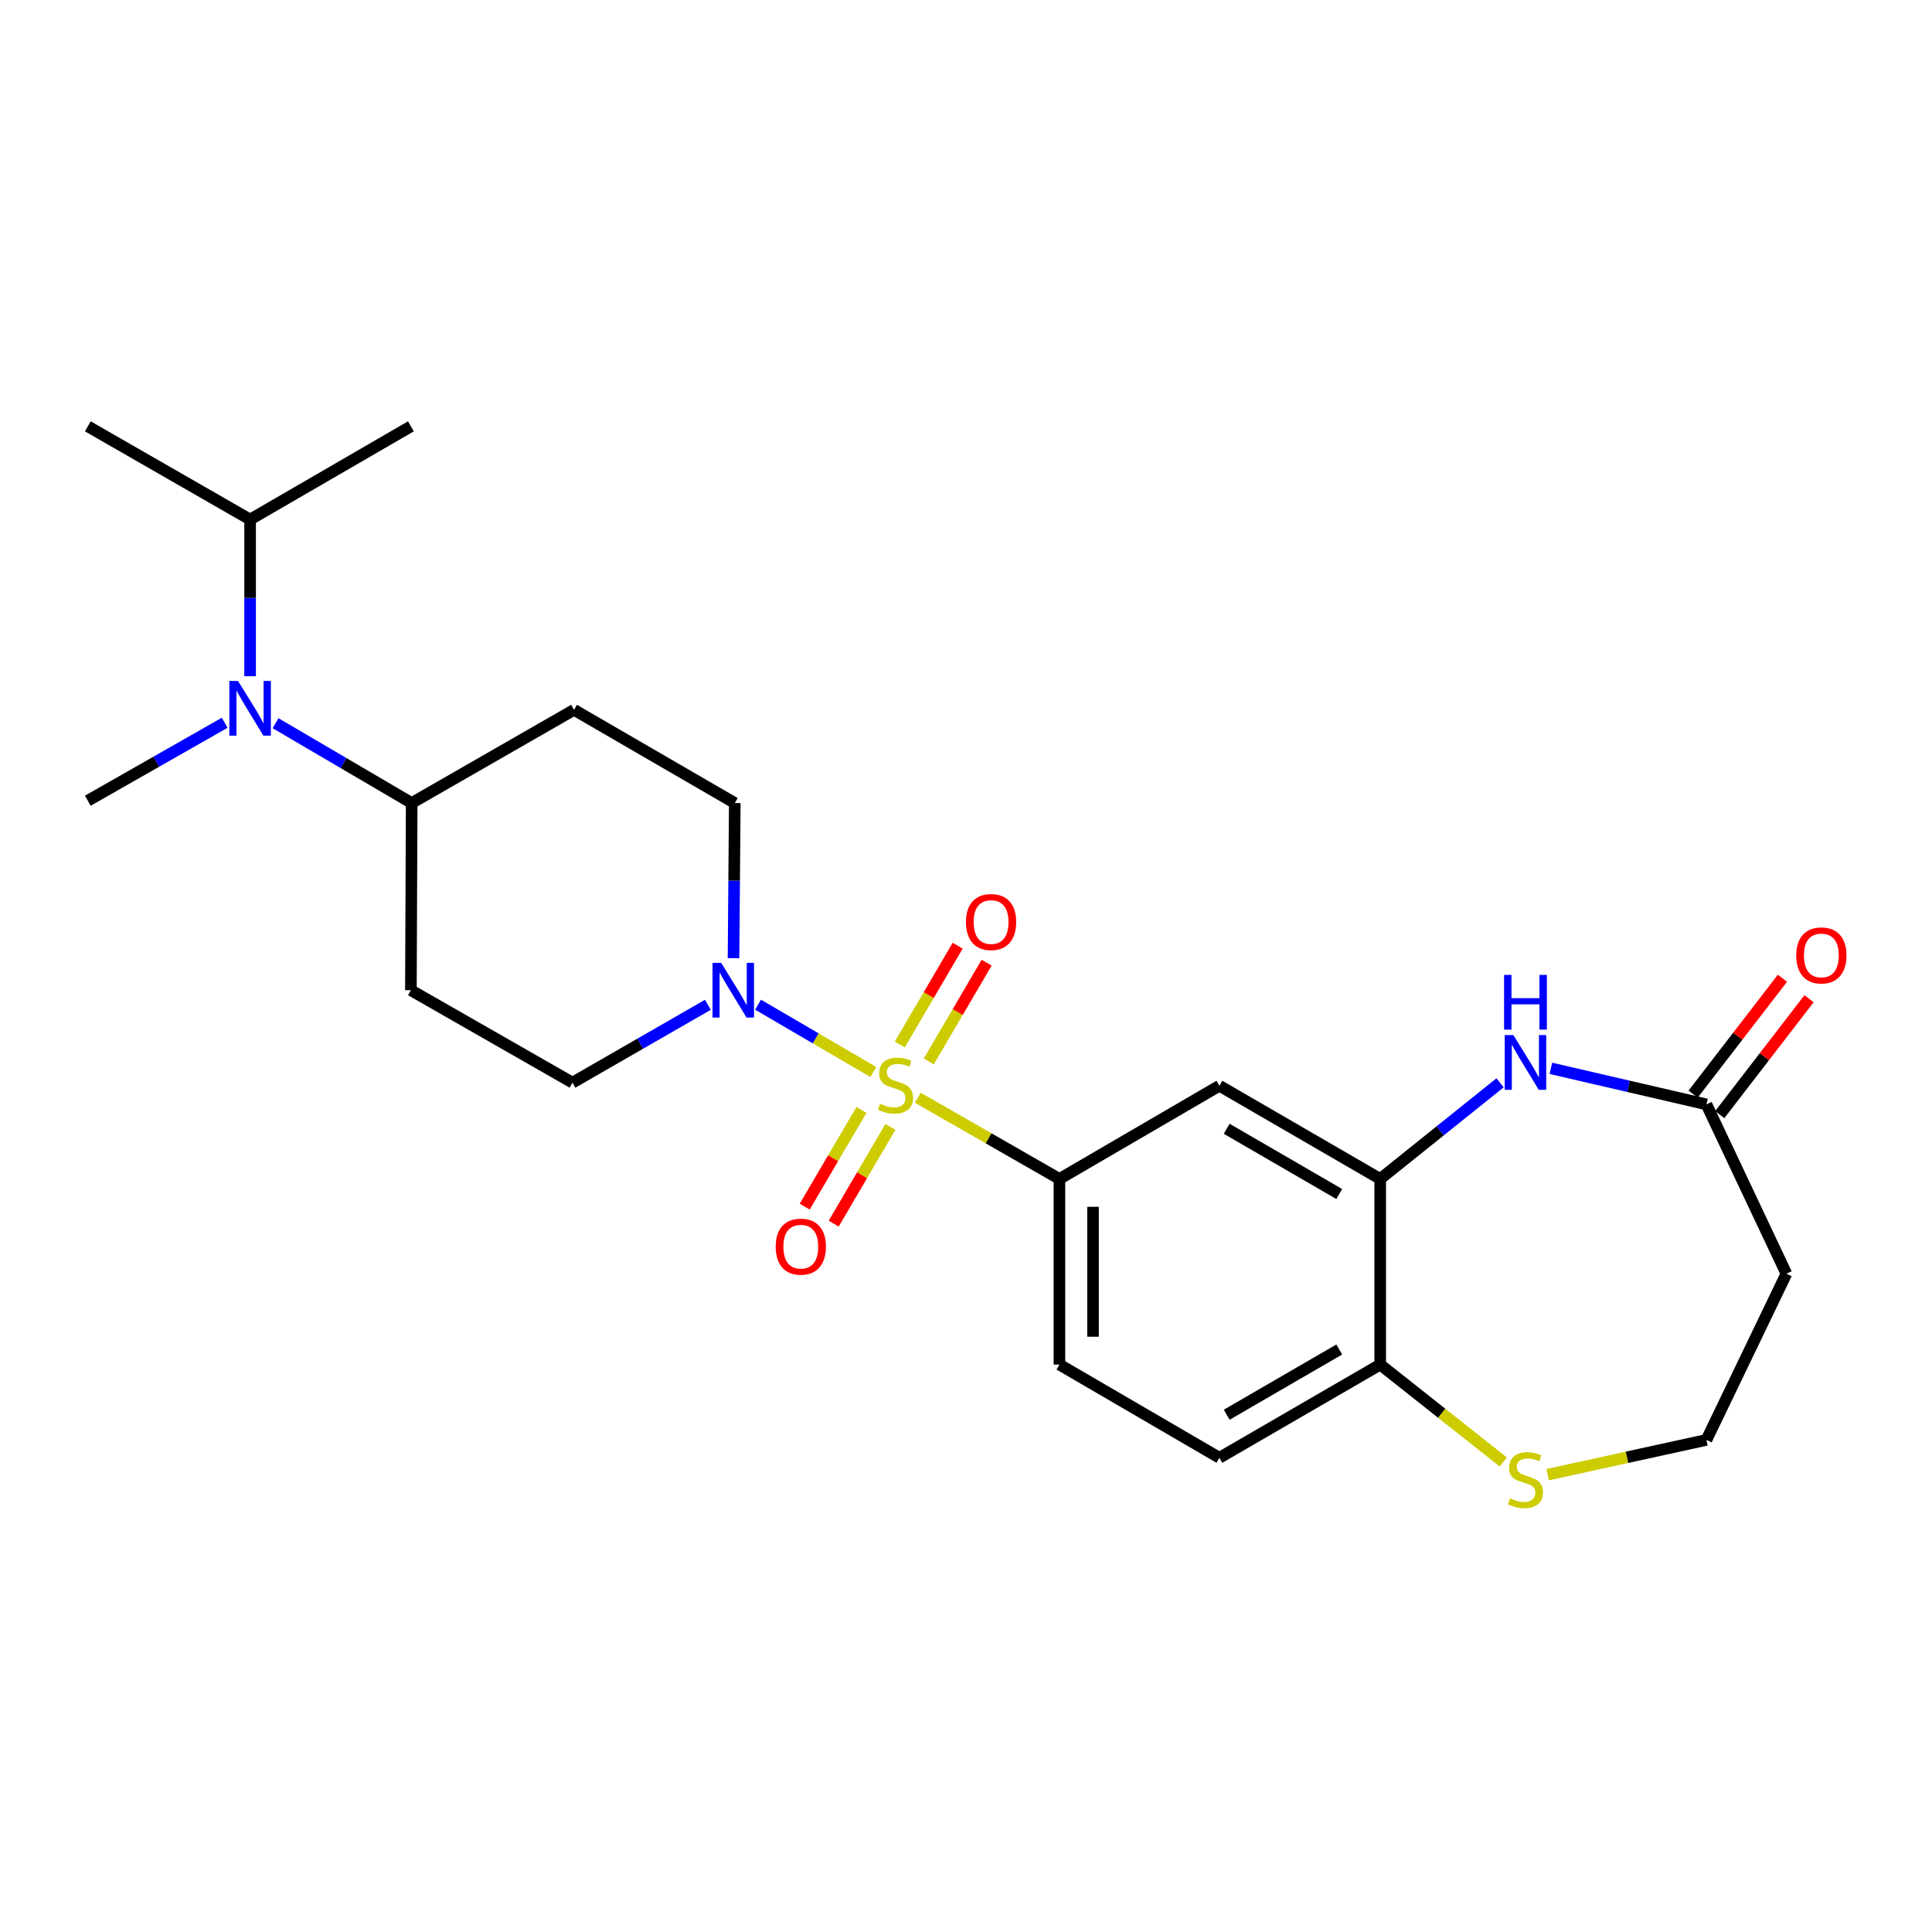 <?xml version='1.0' encoding='iso-8859-1'?>
<svg version='1.1' baseProfile='full'
              xmlns='http://www.w3.org/2000/svg'
                      xmlns:rdkit='http://www.rdkit.org/xml'
                      xmlns:xlink='http://www.w3.org/1999/xlink'
                  xml:space='preserve'
width='1000px' height='1000px' viewBox='0 0 1000 1000'>
<!-- END OF HEADER -->
<rect style='opacity:1.0;fill:#FFFFFF;stroke:none' width='1000' height='1000' x='0' y='0'> </rect>
<path class='bond-0' d='M 452.018,554.862 L 422.194,537.445' style='fill:none;fill-rule:evenodd;stroke:#CCCC00;stroke-width:6px;stroke-linecap:butt;stroke-linejoin:miter;stroke-opacity:1' />
<path class='bond-0' d='M 422.194,537.445 L 392.369,520.028' style='fill:none;fill-rule:evenodd;stroke:#0000FF;stroke-width:6px;stroke-linecap:butt;stroke-linejoin:miter;stroke-opacity:1' />
<path class='bond-1' d='M 475.055,568.192 L 511.707,589.207' style='fill:none;fill-rule:evenodd;stroke:#CCCC00;stroke-width:6px;stroke-linecap:butt;stroke-linejoin:miter;stroke-opacity:1' />
<path class='bond-1' d='M 511.707,589.207 L 548.36,610.223' style='fill:none;fill-rule:evenodd;stroke:#000000;stroke-width:6px;stroke-linecap:butt;stroke-linejoin:miter;stroke-opacity:1' />
<path class='bond-6' d='M 480.732,549.41 L 495.707,523.844' style='fill:none;fill-rule:evenodd;stroke:#CCCC00;stroke-width:6px;stroke-linecap:butt;stroke-linejoin:miter;stroke-opacity:1' />
<path class='bond-6' d='M 495.707,523.844 L 510.682,498.278' style='fill:none;fill-rule:evenodd;stroke:#FF0000;stroke-width:6px;stroke-linecap:butt;stroke-linejoin:miter;stroke-opacity:1' />
<path class='bond-6' d='M 465.734,540.626 L 480.709,515.06' style='fill:none;fill-rule:evenodd;stroke:#CCCC00;stroke-width:6px;stroke-linecap:butt;stroke-linejoin:miter;stroke-opacity:1' />
<path class='bond-6' d='M 480.709,515.06 L 495.684,489.494' style='fill:none;fill-rule:evenodd;stroke:#FF0000;stroke-width:6px;stroke-linecap:butt;stroke-linejoin:miter;stroke-opacity:1' />
<path class='bond-7' d='M 445.885,574.491 L 431.205,599.52' style='fill:none;fill-rule:evenodd;stroke:#CCCC00;stroke-width:6px;stroke-linecap:butt;stroke-linejoin:miter;stroke-opacity:1' />
<path class='bond-7' d='M 431.205,599.52 L 416.525,624.549' style='fill:none;fill-rule:evenodd;stroke:#FF0000;stroke-width:6px;stroke-linecap:butt;stroke-linejoin:miter;stroke-opacity:1' />
<path class='bond-7' d='M 460.878,583.284 L 446.198,608.313' style='fill:none;fill-rule:evenodd;stroke:#CCCC00;stroke-width:6px;stroke-linecap:butt;stroke-linejoin:miter;stroke-opacity:1' />
<path class='bond-7' d='M 446.198,608.313 L 431.518,633.343' style='fill:none;fill-rule:evenodd;stroke:#FF0000;stroke-width:6px;stroke-linecap:butt;stroke-linejoin:miter;stroke-opacity:1' />
<path class='bond-12' d='M 379.666,495.949 L 379.994,455.799' style='fill:none;fill-rule:evenodd;stroke:#0000FF;stroke-width:6px;stroke-linecap:butt;stroke-linejoin:miter;stroke-opacity:1' />
<path class='bond-12' d='M 379.994,455.799 L 380.322,415.65' style='fill:none;fill-rule:evenodd;stroke:#000000;stroke-width:6px;stroke-linecap:butt;stroke-linejoin:miter;stroke-opacity:1' />
<path class='bond-13' d='M 366.391,520.085 L 331.352,540.231' style='fill:none;fill-rule:evenodd;stroke:#0000FF;stroke-width:6px;stroke-linecap:butt;stroke-linejoin:miter;stroke-opacity:1' />
<path class='bond-13' d='M 331.352,540.231 L 296.313,560.377' style='fill:none;fill-rule:evenodd;stroke:#000000;stroke-width:6px;stroke-linecap:butt;stroke-linejoin:miter;stroke-opacity:1' />
<path class='bond-4' d='M 548.36,610.223 L 631.162,561.98' style='fill:none;fill-rule:evenodd;stroke:#000000;stroke-width:6px;stroke-linecap:butt;stroke-linejoin:miter;stroke-opacity:1' />
<path class='bond-17' d='M 548.36,610.223 L 548.36,706.302' style='fill:none;fill-rule:evenodd;stroke:#000000;stroke-width:6px;stroke-linecap:butt;stroke-linejoin:miter;stroke-opacity:1' />
<path class='bond-17' d='M 565.741,624.634 L 565.741,691.89' style='fill:none;fill-rule:evenodd;stroke:#000000;stroke-width:6px;stroke-linecap:butt;stroke-linejoin:miter;stroke-opacity:1' />
<path class='bond-2' d='M 776.432,560.465 L 745.41,585.344' style='fill:none;fill-rule:evenodd;stroke:#0000FF;stroke-width:6px;stroke-linecap:butt;stroke-linejoin:miter;stroke-opacity:1' />
<path class='bond-2' d='M 745.41,585.344 L 714.389,610.223' style='fill:none;fill-rule:evenodd;stroke:#000000;stroke-width:6px;stroke-linecap:butt;stroke-linejoin:miter;stroke-opacity:1' />
<path class='bond-5' d='M 802.725,552.966 L 842.986,562.296' style='fill:none;fill-rule:evenodd;stroke:#0000FF;stroke-width:6px;stroke-linecap:butt;stroke-linejoin:miter;stroke-opacity:1' />
<path class='bond-5' d='M 842.986,562.296 L 883.247,571.627' style='fill:none;fill-rule:evenodd;stroke:#000000;stroke-width:6px;stroke-linecap:butt;stroke-linejoin:miter;stroke-opacity:1' />
<path class='bond-3' d='M 714.389,610.223 L 631.162,561.98' style='fill:none;fill-rule:evenodd;stroke:#000000;stroke-width:6px;stroke-linecap:butt;stroke-linejoin:miter;stroke-opacity:1' />
<path class='bond-3' d='M 693.188,618.024 L 634.929,584.254' style='fill:none;fill-rule:evenodd;stroke:#000000;stroke-width:6px;stroke-linecap:butt;stroke-linejoin:miter;stroke-opacity:1' />
<path class='bond-26' d='M 714.389,610.223 L 714.389,706.302' style='fill:none;fill-rule:evenodd;stroke:#000000;stroke-width:6px;stroke-linecap:butt;stroke-linejoin:miter;stroke-opacity:1' />
<path class='bond-16' d='M 883.247,571.627 L 924.643,659.266' style='fill:none;fill-rule:evenodd;stroke:#000000;stroke-width:6px;stroke-linecap:butt;stroke-linejoin:miter;stroke-opacity:1' />
<path class='bond-18' d='M 890.131,576.932 L 913.245,546.939' style='fill:none;fill-rule:evenodd;stroke:#000000;stroke-width:6px;stroke-linecap:butt;stroke-linejoin:miter;stroke-opacity:1' />
<path class='bond-18' d='M 913.245,546.939 L 936.36,516.946' style='fill:none;fill-rule:evenodd;stroke:#FF0000;stroke-width:6px;stroke-linecap:butt;stroke-linejoin:miter;stroke-opacity:1' />
<path class='bond-18' d='M 876.363,566.322 L 899.478,536.329' style='fill:none;fill-rule:evenodd;stroke:#000000;stroke-width:6px;stroke-linecap:butt;stroke-linejoin:miter;stroke-opacity:1' />
<path class='bond-18' d='M 899.478,536.329 L 922.593,506.336' style='fill:none;fill-rule:evenodd;stroke:#FF0000;stroke-width:6px;stroke-linecap:butt;stroke-linejoin:miter;stroke-opacity:1' />
<path class='bond-8' d='M 142.618,374.325 L 177.852,394.988' style='fill:none;fill-rule:evenodd;stroke:#0000FF;stroke-width:6px;stroke-linecap:butt;stroke-linejoin:miter;stroke-opacity:1' />
<path class='bond-8' d='M 177.852,394.988 L 213.086,415.65' style='fill:none;fill-rule:evenodd;stroke:#000000;stroke-width:6px;stroke-linecap:butt;stroke-linejoin:miter;stroke-opacity:1' />
<path class='bond-21' d='M 129.454,350.004 L 129.454,309.459' style='fill:none;fill-rule:evenodd;stroke:#0000FF;stroke-width:6px;stroke-linecap:butt;stroke-linejoin:miter;stroke-opacity:1' />
<path class='bond-21' d='M 129.454,309.459 L 129.454,268.914' style='fill:none;fill-rule:evenodd;stroke:#000000;stroke-width:6px;stroke-linecap:butt;stroke-linejoin:miter;stroke-opacity:1' />
<path class='bond-22' d='M 116.297,374.098 L 80.876,394.271' style='fill:none;fill-rule:evenodd;stroke:#0000FF;stroke-width:6px;stroke-linecap:butt;stroke-linejoin:miter;stroke-opacity:1' />
<path class='bond-22' d='M 80.876,394.271 L 45.455,414.443' style='fill:none;fill-rule:evenodd;stroke:#000000;stroke-width:6px;stroke-linecap:butt;stroke-linejoin:miter;stroke-opacity:1' />
<path class='bond-9' d='M 714.389,706.302 L 631.162,754.544' style='fill:none;fill-rule:evenodd;stroke:#000000;stroke-width:6px;stroke-linecap:butt;stroke-linejoin:miter;stroke-opacity:1' />
<path class='bond-9' d='M 693.188,698.501 L 634.929,732.27' style='fill:none;fill-rule:evenodd;stroke:#000000;stroke-width:6px;stroke-linecap:butt;stroke-linejoin:miter;stroke-opacity:1' />
<path class='bond-10' d='M 714.389,706.302 L 746.247,731.512' style='fill:none;fill-rule:evenodd;stroke:#000000;stroke-width:6px;stroke-linecap:butt;stroke-linejoin:miter;stroke-opacity:1' />
<path class='bond-10' d='M 746.247,731.512 L 778.105,756.721' style='fill:none;fill-rule:evenodd;stroke:#CCCC00;stroke-width:6px;stroke-linecap:butt;stroke-linejoin:miter;stroke-opacity:1' />
<path class='bond-20' d='M 801.059,763.29 L 842.153,754.292' style='fill:none;fill-rule:evenodd;stroke:#CCCC00;stroke-width:6px;stroke-linecap:butt;stroke-linejoin:miter;stroke-opacity:1' />
<path class='bond-20' d='M 842.153,754.292 L 883.247,745.294' style='fill:none;fill-rule:evenodd;stroke:#000000;stroke-width:6px;stroke-linecap:butt;stroke-linejoin:miter;stroke-opacity:1' />
<path class='bond-11' d='M 213.086,415.65 L 212.681,512.531' style='fill:none;fill-rule:evenodd;stroke:#000000;stroke-width:6px;stroke-linecap:butt;stroke-linejoin:miter;stroke-opacity:1' />
<path class='bond-25' d='M 213.086,415.65 L 297.115,367.407' style='fill:none;fill-rule:evenodd;stroke:#000000;stroke-width:6px;stroke-linecap:butt;stroke-linejoin:miter;stroke-opacity:1' />
<path class='bond-15' d='M 380.322,415.65 L 297.115,367.407' style='fill:none;fill-rule:evenodd;stroke:#000000;stroke-width:6px;stroke-linecap:butt;stroke-linejoin:miter;stroke-opacity:1' />
<path class='bond-14' d='M 296.313,560.377 L 212.681,512.531' style='fill:none;fill-rule:evenodd;stroke:#000000;stroke-width:6px;stroke-linecap:butt;stroke-linejoin:miter;stroke-opacity:1' />
<path class='bond-27' d='M 924.643,659.266 L 883.247,745.294' style='fill:none;fill-rule:evenodd;stroke:#000000;stroke-width:6px;stroke-linecap:butt;stroke-linejoin:miter;stroke-opacity:1' />
<path class='bond-19' d='M 548.36,706.302 L 631.162,754.544' style='fill:none;fill-rule:evenodd;stroke:#000000;stroke-width:6px;stroke-linecap:butt;stroke-linejoin:miter;stroke-opacity:1' />
<path class='bond-23' d='M 129.454,268.914 L 212.681,220.672' style='fill:none;fill-rule:evenodd;stroke:#000000;stroke-width:6px;stroke-linecap:butt;stroke-linejoin:miter;stroke-opacity:1' />
<path class='bond-24' d='M 129.454,268.914 L 45.455,220.672' style='fill:none;fill-rule:evenodd;stroke:#000000;stroke-width:6px;stroke-linecap:butt;stroke-linejoin:miter;stroke-opacity:1' />
<path  class='atom-0' d='M 455.53 571.304
Q 455.85 571.424, 457.17 571.984
Q 458.49 572.544, 459.93 572.904
Q 461.41 573.224, 462.85 573.224
Q 465.53 573.224, 467.09 571.944
Q 468.65 570.624, 468.65 568.344
Q 468.65 566.784, 467.85 565.824
Q 467.09 564.864, 465.89 564.344
Q 464.69 563.824, 462.69 563.224
Q 460.17 562.464, 458.65 561.744
Q 457.17 561.024, 456.09 559.504
Q 455.05 557.984, 455.05 555.424
Q 455.05 551.864, 457.45 549.664
Q 459.89 547.464, 464.69 547.464
Q 467.97 547.464, 471.69 549.024
L 470.77 552.104
Q 467.37 550.704, 464.81 550.704
Q 462.05 550.704, 460.53 551.864
Q 459.01 552.984, 459.05 554.944
Q 459.05 556.464, 459.81 557.384
Q 460.61 558.304, 461.73 558.824
Q 462.89 559.344, 464.81 559.944
Q 467.37 560.744, 468.89 561.544
Q 470.41 562.344, 471.49 563.984
Q 472.61 565.584, 472.61 568.344
Q 472.61 572.264, 469.97 574.384
Q 467.37 576.464, 463.01 576.464
Q 460.49 576.464, 458.57 575.904
Q 456.69 575.384, 454.45 574.464
L 455.53 571.304
' fill='#CCCC00'/>
<path  class='atom-1' d='M 373.271 498.371
L 382.551 513.371
Q 383.471 514.851, 384.951 517.531
Q 386.431 520.211, 386.511 520.371
L 386.511 498.371
L 390.271 498.371
L 390.271 526.691
L 386.391 526.691
L 376.431 510.291
Q 375.271 508.371, 374.031 506.171
Q 372.831 503.971, 372.471 503.291
L 372.471 526.691
L 368.791 526.691
L 368.791 498.371
L 373.271 498.371
' fill='#0000FF'/>
<path  class='atom-3' d='M 783.322 535.759
L 792.602 550.759
Q 793.522 552.239, 795.002 554.919
Q 796.482 557.599, 796.562 557.759
L 796.562 535.759
L 800.322 535.759
L 800.322 564.079
L 796.442 564.079
L 786.482 547.679
Q 785.322 545.759, 784.082 543.559
Q 782.882 541.359, 782.522 540.679
L 782.522 564.079
L 778.842 564.079
L 778.842 535.759
L 783.322 535.759
' fill='#0000FF'/>
<path  class='atom-3' d='M 778.502 504.607
L 782.342 504.607
L 782.342 516.647
L 796.822 516.647
L 796.822 504.607
L 800.662 504.607
L 800.662 532.927
L 796.822 532.927
L 796.822 519.847
L 782.342 519.847
L 782.342 532.927
L 778.502 532.927
L 778.502 504.607
' fill='#0000FF'/>
<path  class='atom-7' d='M 499.979 477.24
Q 499.979 470.44, 503.339 466.64
Q 506.699 462.84, 512.979 462.84
Q 519.259 462.84, 522.619 466.64
Q 525.979 470.44, 525.979 477.24
Q 525.979 484.12, 522.579 488.04
Q 519.179 491.92, 512.979 491.92
Q 506.739 491.92, 503.339 488.04
Q 499.979 484.16, 499.979 477.24
M 512.979 488.72
Q 517.299 488.72, 519.619 485.84
Q 521.979 482.92, 521.979 477.24
Q 521.979 471.68, 519.619 468.88
Q 517.299 466.04, 512.979 466.04
Q 508.659 466.04, 506.299 468.84
Q 503.979 471.64, 503.979 477.24
Q 503.979 482.96, 506.299 485.84
Q 508.659 488.72, 512.979 488.72
' fill='#FF0000'/>
<path  class='atom-8' d='M 401.496 645.268
Q 401.496 638.468, 404.856 634.668
Q 408.216 630.868, 414.496 630.868
Q 420.776 630.868, 424.136 634.668
Q 427.496 638.468, 427.496 645.268
Q 427.496 652.148, 424.096 656.068
Q 420.696 659.948, 414.496 659.948
Q 408.256 659.948, 404.856 656.068
Q 401.496 652.188, 401.496 645.268
M 414.496 656.748
Q 418.816 656.748, 421.136 653.868
Q 423.496 650.948, 423.496 645.268
Q 423.496 639.708, 421.136 636.908
Q 418.816 634.068, 414.496 634.068
Q 410.176 634.068, 407.816 636.868
Q 405.496 639.668, 405.496 645.268
Q 405.496 650.988, 407.816 653.868
Q 410.176 656.748, 414.496 656.748
' fill='#FF0000'/>
<path  class='atom-9' d='M 123.194 352.446
L 132.474 367.446
Q 133.394 368.926, 134.874 371.606
Q 136.354 374.286, 136.434 374.446
L 136.434 352.446
L 140.194 352.446
L 140.194 380.766
L 136.314 380.766
L 126.354 364.366
Q 125.194 362.446, 123.954 360.246
Q 122.754 358.046, 122.394 357.366
L 122.394 380.766
L 118.714 380.766
L 118.714 352.446
L 123.194 352.446
' fill='#0000FF'/>
<path  class='atom-11' d='M 781.582 775.523
Q 781.902 775.643, 783.222 776.203
Q 784.542 776.763, 785.982 777.123
Q 787.462 777.443, 788.902 777.443
Q 791.582 777.443, 793.142 776.163
Q 794.702 774.843, 794.702 772.563
Q 794.702 771.003, 793.902 770.043
Q 793.142 769.083, 791.942 768.563
Q 790.742 768.043, 788.742 767.443
Q 786.222 766.683, 784.702 765.963
Q 783.222 765.243, 782.142 763.723
Q 781.102 762.203, 781.102 759.643
Q 781.102 756.083, 783.502 753.883
Q 785.942 751.683, 790.742 751.683
Q 794.022 751.683, 797.742 753.243
L 796.822 756.323
Q 793.422 754.923, 790.862 754.923
Q 788.102 754.923, 786.582 756.083
Q 785.062 757.203, 785.102 759.163
Q 785.102 760.683, 785.862 761.603
Q 786.662 762.523, 787.782 763.043
Q 788.942 763.563, 790.862 764.163
Q 793.422 764.963, 794.942 765.763
Q 796.462 766.563, 797.542 768.203
Q 798.662 769.803, 798.662 772.563
Q 798.662 776.483, 796.022 778.603
Q 793.422 780.683, 789.062 780.683
Q 786.542 780.683, 784.622 780.123
Q 782.742 779.603, 780.502 778.683
L 781.582 775.523
' fill='#CCCC00'/>
<path  class='atom-19' d='M 929.729 494.525
Q 929.729 487.725, 933.089 483.925
Q 936.449 480.125, 942.729 480.125
Q 949.009 480.125, 952.369 483.925
Q 955.729 487.725, 955.729 494.525
Q 955.729 501.405, 952.329 505.325
Q 948.929 509.205, 942.729 509.205
Q 936.489 509.205, 933.089 505.325
Q 929.729 501.445, 929.729 494.525
M 942.729 506.005
Q 947.049 506.005, 949.369 503.125
Q 951.729 500.205, 951.729 494.525
Q 951.729 488.965, 949.369 486.165
Q 947.049 483.325, 942.729 483.325
Q 938.409 483.325, 936.049 486.125
Q 933.729 488.925, 933.729 494.525
Q 933.729 500.245, 936.049 503.125
Q 938.409 506.005, 942.729 506.005
' fill='#FF0000'/>
</svg>
